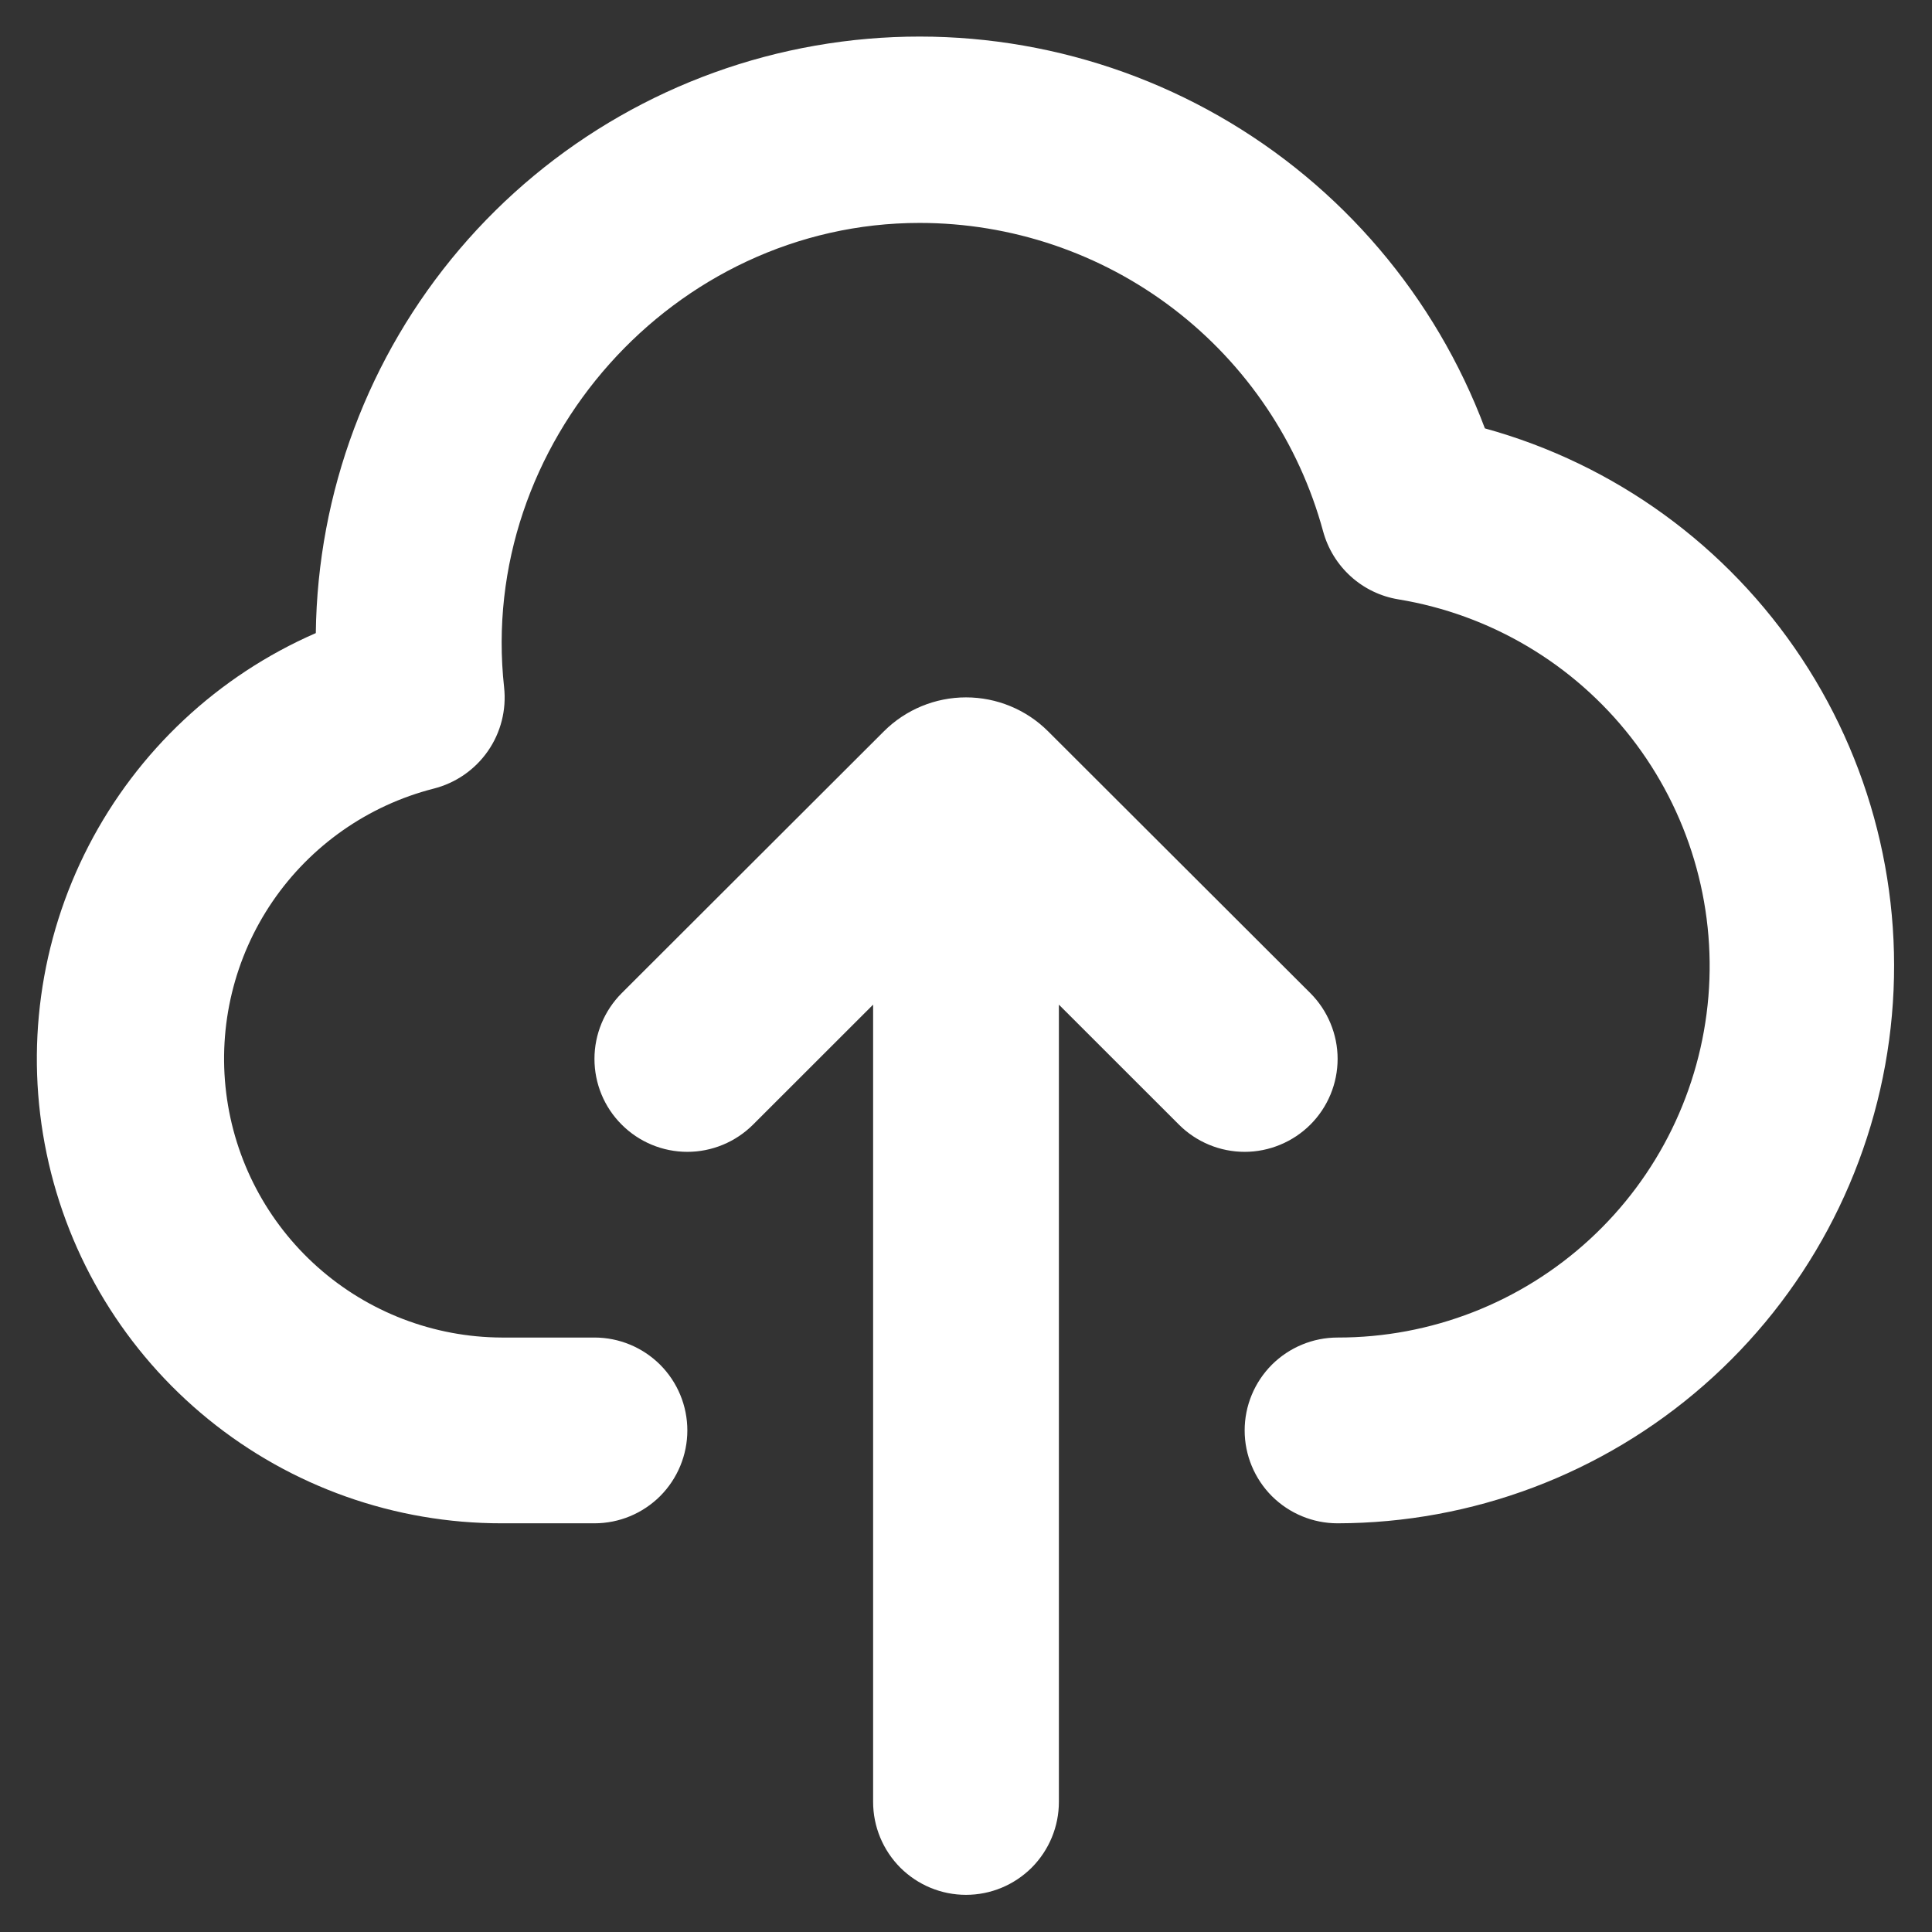 <svg width="26" height="26" viewBox="0 0 26 26" fill="none" xmlns="http://www.w3.org/2000/svg">
<rect x="0" y="0" width="26" height="26" fill="#333333" stroke="none"/>
<path fill-rule="evenodd" clip-rule="evenodd" d="M12.375 3C9.064 3 6.424 5.975 6.784 9.25C6.817 9.553 6.74 9.858 6.565 10.109C6.391 10.359 6.132 10.538 5.836 10.613C4.952 10.839 4.181 11.38 3.667 12.133C3.153 12.887 2.932 13.803 3.044 14.708C3.156 15.614 3.594 16.447 4.276 17.053C4.958 17.659 5.838 17.996 6.75 18H8C8.332 18 8.649 18.132 8.884 18.366C9.118 18.601 9.25 18.918 9.25 19.25C9.25 19.581 9.118 19.899 8.884 20.134C8.649 20.368 8.332 20.5 8 20.5H6.75C5.313 20.501 3.92 20.007 2.805 19.101C1.69 18.195 0.921 16.933 0.628 15.527C0.334 14.12 0.534 12.656 1.194 11.38C1.854 10.104 2.933 9.094 4.25 8.52C4.273 6.625 4.957 4.797 6.185 3.353C7.412 1.91 9.106 0.94 10.973 0.614C12.84 0.287 14.762 0.623 16.407 1.563C18.053 2.504 19.317 3.99 19.983 5.765C21.732 6.247 23.247 7.347 24.247 8.861C25.247 10.375 25.665 12.2 25.423 13.998C25.181 15.796 24.296 17.446 22.931 18.641C21.566 19.837 19.814 20.497 18 20.5C17.669 20.5 17.351 20.368 17.116 20.134C16.882 19.899 16.75 19.581 16.75 19.25C16.75 18.918 16.882 18.601 17.116 18.366C17.351 18.132 17.669 18 18 18C19.256 18.002 20.467 17.531 21.392 16.68C22.317 15.83 22.887 14.663 22.991 13.411C23.094 12.159 22.722 10.914 21.949 9.923C21.176 8.933 20.058 8.27 18.819 8.066C18.58 8.027 18.358 7.92 18.178 7.757C17.999 7.595 17.87 7.385 17.806 7.151C17.482 5.959 16.775 4.907 15.793 4.156C14.812 3.406 13.61 3 12.375 3ZM14.25 13.52L15.866 15.135C15.982 15.251 16.12 15.343 16.272 15.406C16.424 15.469 16.587 15.501 16.751 15.501C16.915 15.501 17.078 15.468 17.229 15.405C17.381 15.342 17.519 15.25 17.635 15.134C17.751 15.018 17.843 14.88 17.906 14.728C17.969 14.576 18.001 14.413 18.001 14.249C18.001 14.085 17.968 13.922 17.905 13.771C17.842 13.619 17.75 13.481 17.634 13.365L14.104 9.841C13.811 9.549 13.414 9.385 13 9.385C12.586 9.385 12.189 9.549 11.896 9.841L8.366 13.366C8.132 13.601 8 13.919 8 14.25C8 14.582 8.131 14.9 8.366 15.134C8.6 15.369 8.918 15.501 9.25 15.501C9.581 15.501 9.899 15.369 10.134 15.135L11.75 13.52V24.25C11.75 24.581 11.882 24.899 12.116 25.134C12.351 25.368 12.668 25.5 13 25.5C13.332 25.5 13.649 25.368 13.884 25.134C14.118 24.899 14.25 24.581 14.25 24.25V13.52Z" fill="white"/>
</svg>
